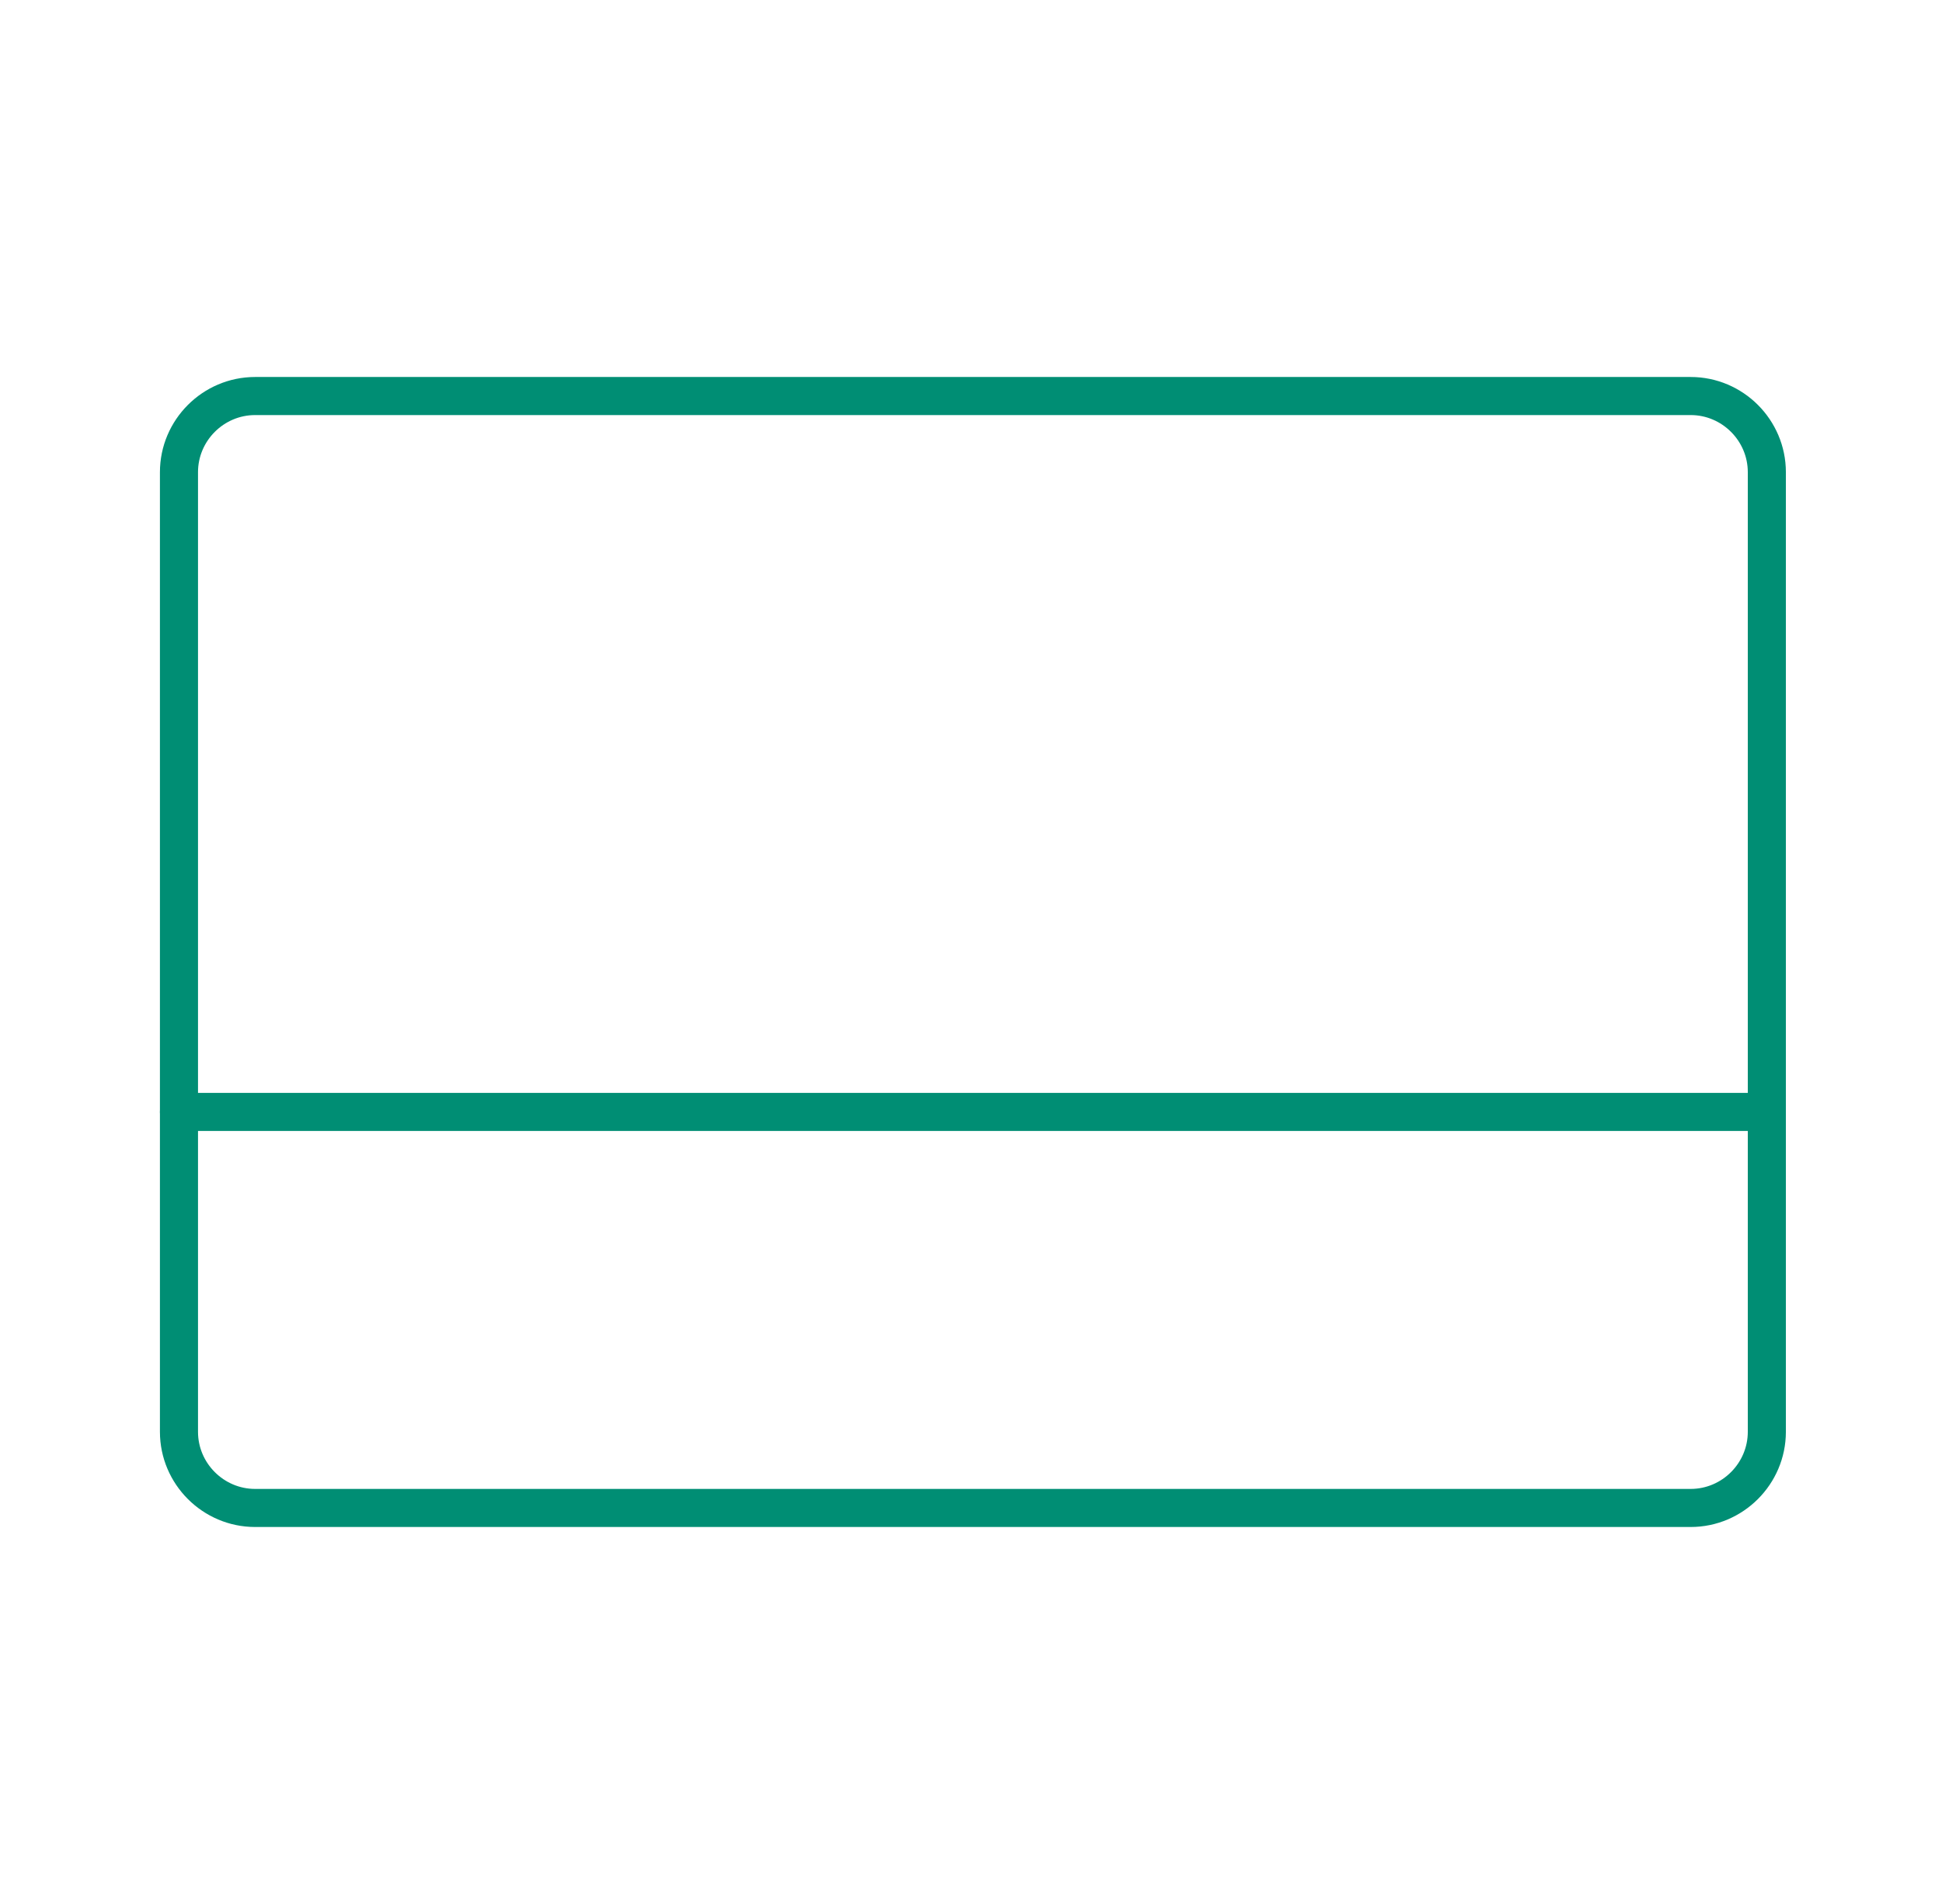 <?xml version="1.0" encoding="utf-8"?>
<!-- Generator: Adobe Illustrator 26.0.2, SVG Export Plug-In . SVG Version: 6.00 Build 0)  -->
<svg version="1.1" id="Слой_1" xmlns="http://www.w3.org/2000/svg" xmlns:xlink="http://www.w3.org/1999/xlink" x="0px" y="0px"
	 viewBox="0 0 51 50" style="enable-background:new 0 0 51 50;" xml:space="preserve">
<style type="text/css">
	.st0{fill:none;stroke:#008E74;stroke-linecap:round;stroke-linejoin:round;}
	.st1{fill:none;stroke:#008E74;stroke-linecap:round;}
</style>
<path class="st0" d="M6.7,10.4h37.7c1.1,0,2,0.9,2,2v25.2c0,1.1-0.9,2-2,2H6.7c-1.1,0-2-0.9-2-2V12.4C4.7,11.3,5.6,10.4,6.7,10.4z"
	/>
<path class="st1" d="M4.7,29.2h41.7"/>
</svg>
